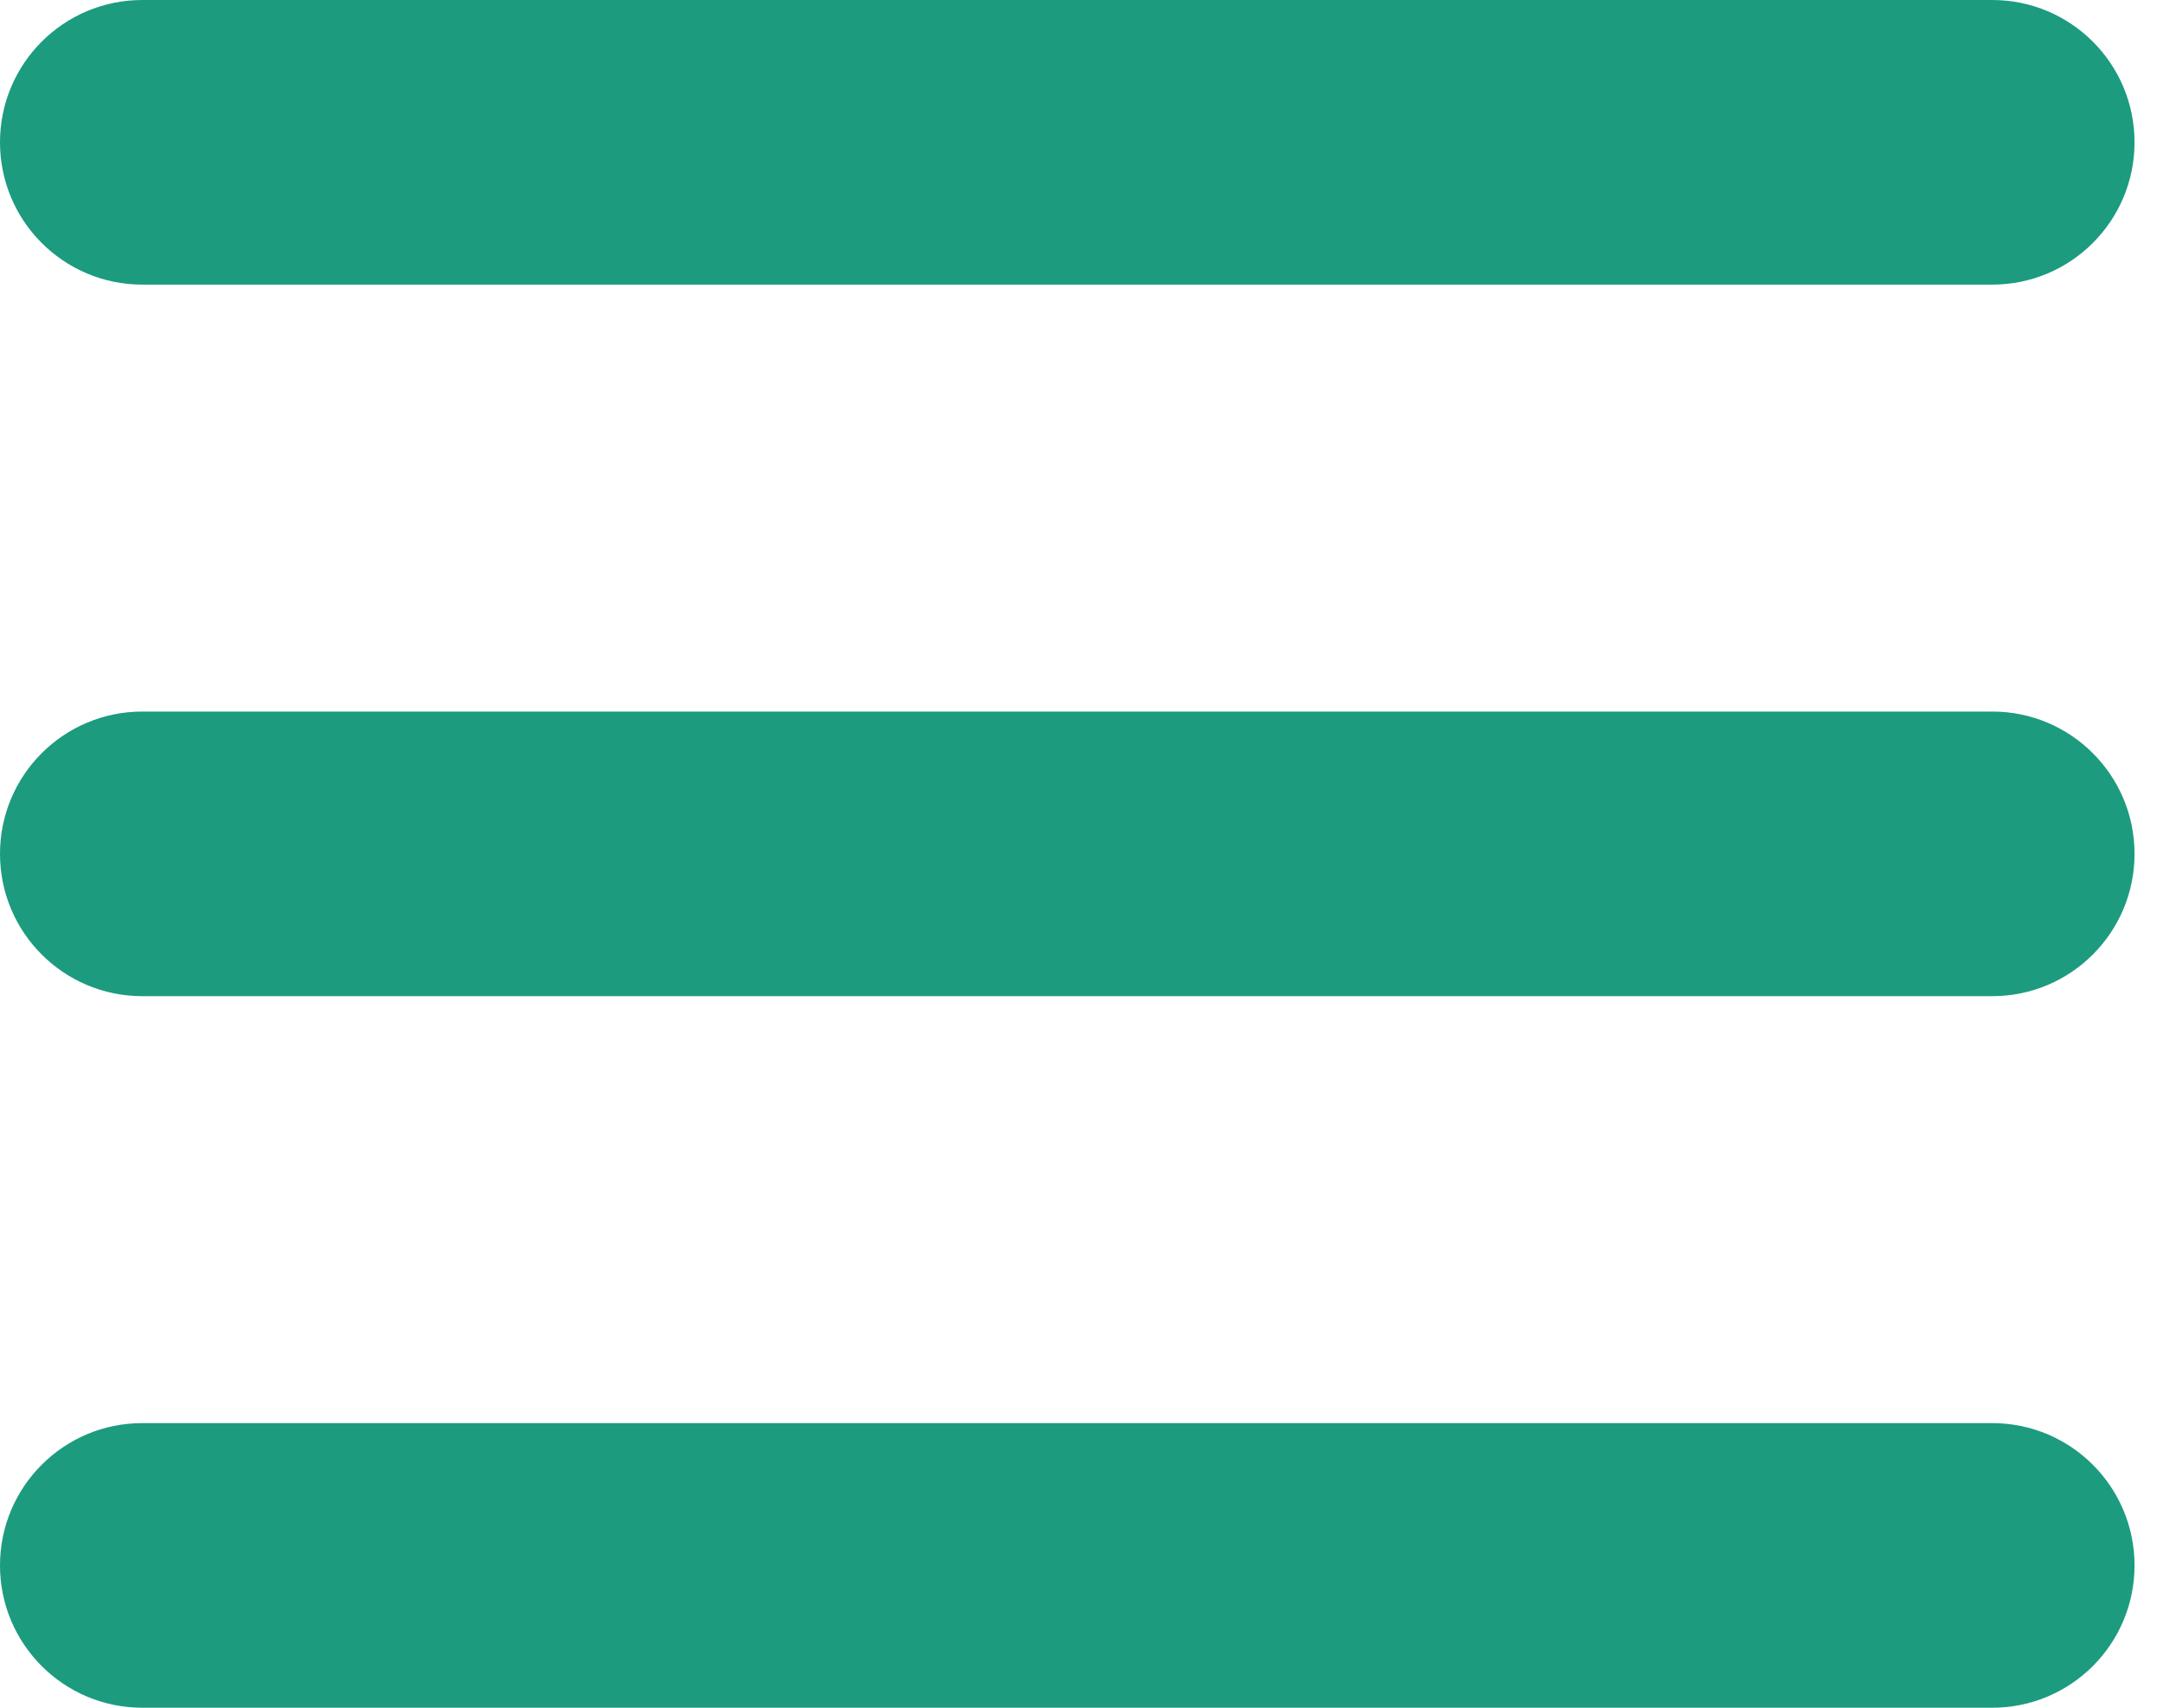 <svg width="38" height="30" viewBox="0 0 38 30" fill="none" xmlns="http://www.w3.org/2000/svg">
<path d="M35 5H2.5C1.119 5 0 3.881 0 2.5C0 1.119 1.119 0 2.5 0H35C36.381 0 37.5 1.119 37.5 2.5C37.5 3.881 36.381 5 35 5Z" fill="#1C9B7F"/>
<path d="M35 30H2.5C1.119 30 0 28.881 0 27.5C0 26.119 1.119 25 2.5 25H35C36.381 25 37.5 26.119 37.5 27.5C37.5 28.881 36.381 30 35 30Z" fill="#1C9B7F"/>
<path d="M35 17.5H2.5C1.119 17.5 0 16.381 0 15C0 13.619 1.119 12.5 2.5 12.5H35C36.381 12.5 37.5 13.619 37.5 15C37.5 16.381 36.381 17.5 35 17.5Z" fill="#1C9B7F"/>
</svg>
